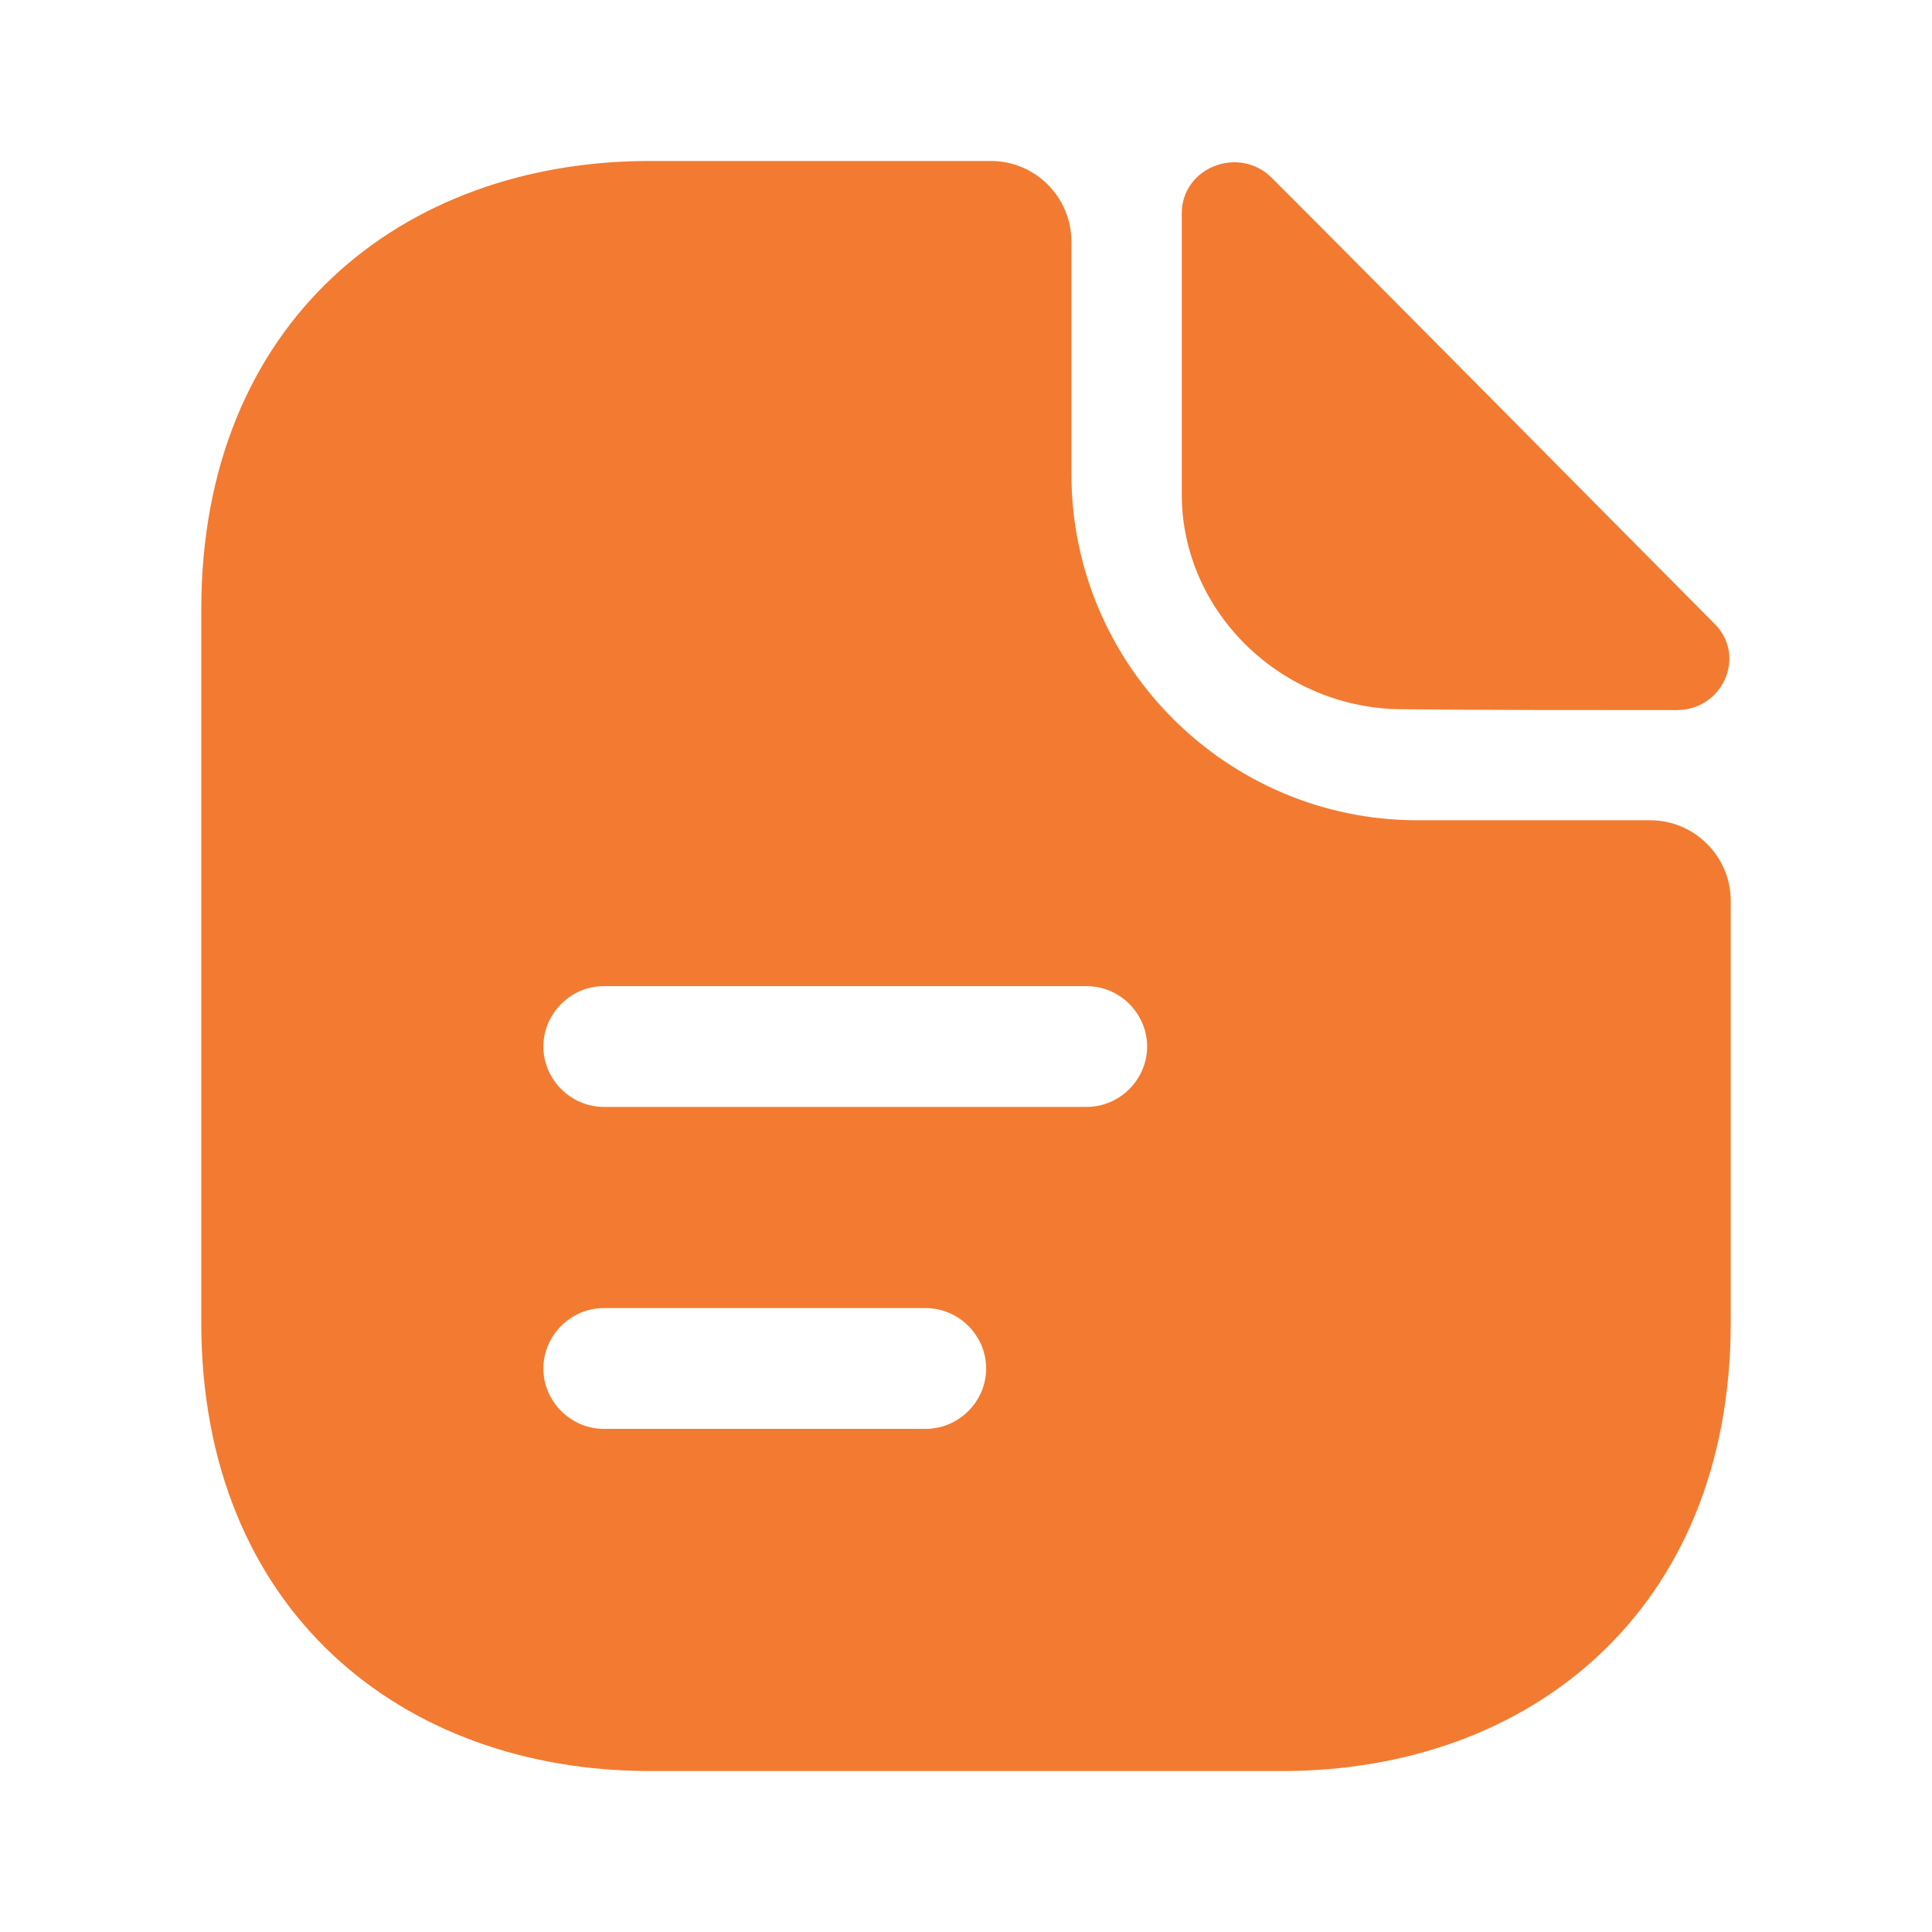 <?xml version="1.0" encoding="utf-8"?>
<svg xmlns="http://www.w3.org/2000/svg" fill="none" height="100%" overflow="visible" preserveAspectRatio="none" style="display: block;" viewBox="0 0 28 28" width="100%">
<g clip-path="url(#clip0_0_1695)" id="iconsax-document-text-2">
<g id="Clip path group">
<mask height="28" id="mask0_0_1695" maskUnits="userSpaceOnUse" style="mask-type:luminance" width="28" x="0" y="0">
<g id="clip0_4418_8491">
<path d="M28 0H0V28H28V0Z" fill="white" id="Vector"/>
</g>
</mask>
<g mask="url(#mask0_0_1695)">
<g id="Group">
<path d="M18.433 2.579C17.955 2.101 17.127 2.427 17.127 3.092V7.164C17.127 8.867 18.573 10.279 20.335 10.279C21.443 10.291 22.983 10.291 24.302 10.291C24.966 10.291 25.317 9.509 24.85 9.042C23.17 7.351 20.16 4.306 18.433 2.579Z" fill="#F27B31" id="Vector_2"/>
<path d="M23.917 11.888H20.545C17.78 11.888 15.528 9.637 15.528 6.872V3.5C15.528 2.858 15.003 2.333 14.362 2.333H9.415C5.822 2.333 2.917 4.667 2.917 8.832V19.168C2.917 23.333 5.822 25.667 9.415 25.667H18.585C22.178 25.667 25.083 23.333 25.083 19.168V13.055C25.083 12.413 24.558 11.888 23.917 11.888ZM13.417 20.708H8.75C8.272 20.708 7.875 20.312 7.875 19.833C7.875 19.355 8.272 18.958 8.75 18.958H13.417C13.895 18.958 14.292 19.355 14.292 19.833C14.292 20.312 13.895 20.708 13.417 20.708ZM15.75 16.042H8.75C8.272 16.042 7.875 15.645 7.875 15.167C7.875 14.688 8.272 14.292 8.75 14.292H15.75C16.228 14.292 16.625 14.688 16.625 15.167C16.625 15.645 16.228 16.042 15.75 16.042Z" fill="#F27B31" id="Vector_3"/>
</g>
</g>
</g>
</g>
<defs>
<clipPath id="clip0_0_1695">
<rect fill="white" height="28" width="28"/>
</clipPath>
</defs>
</svg>